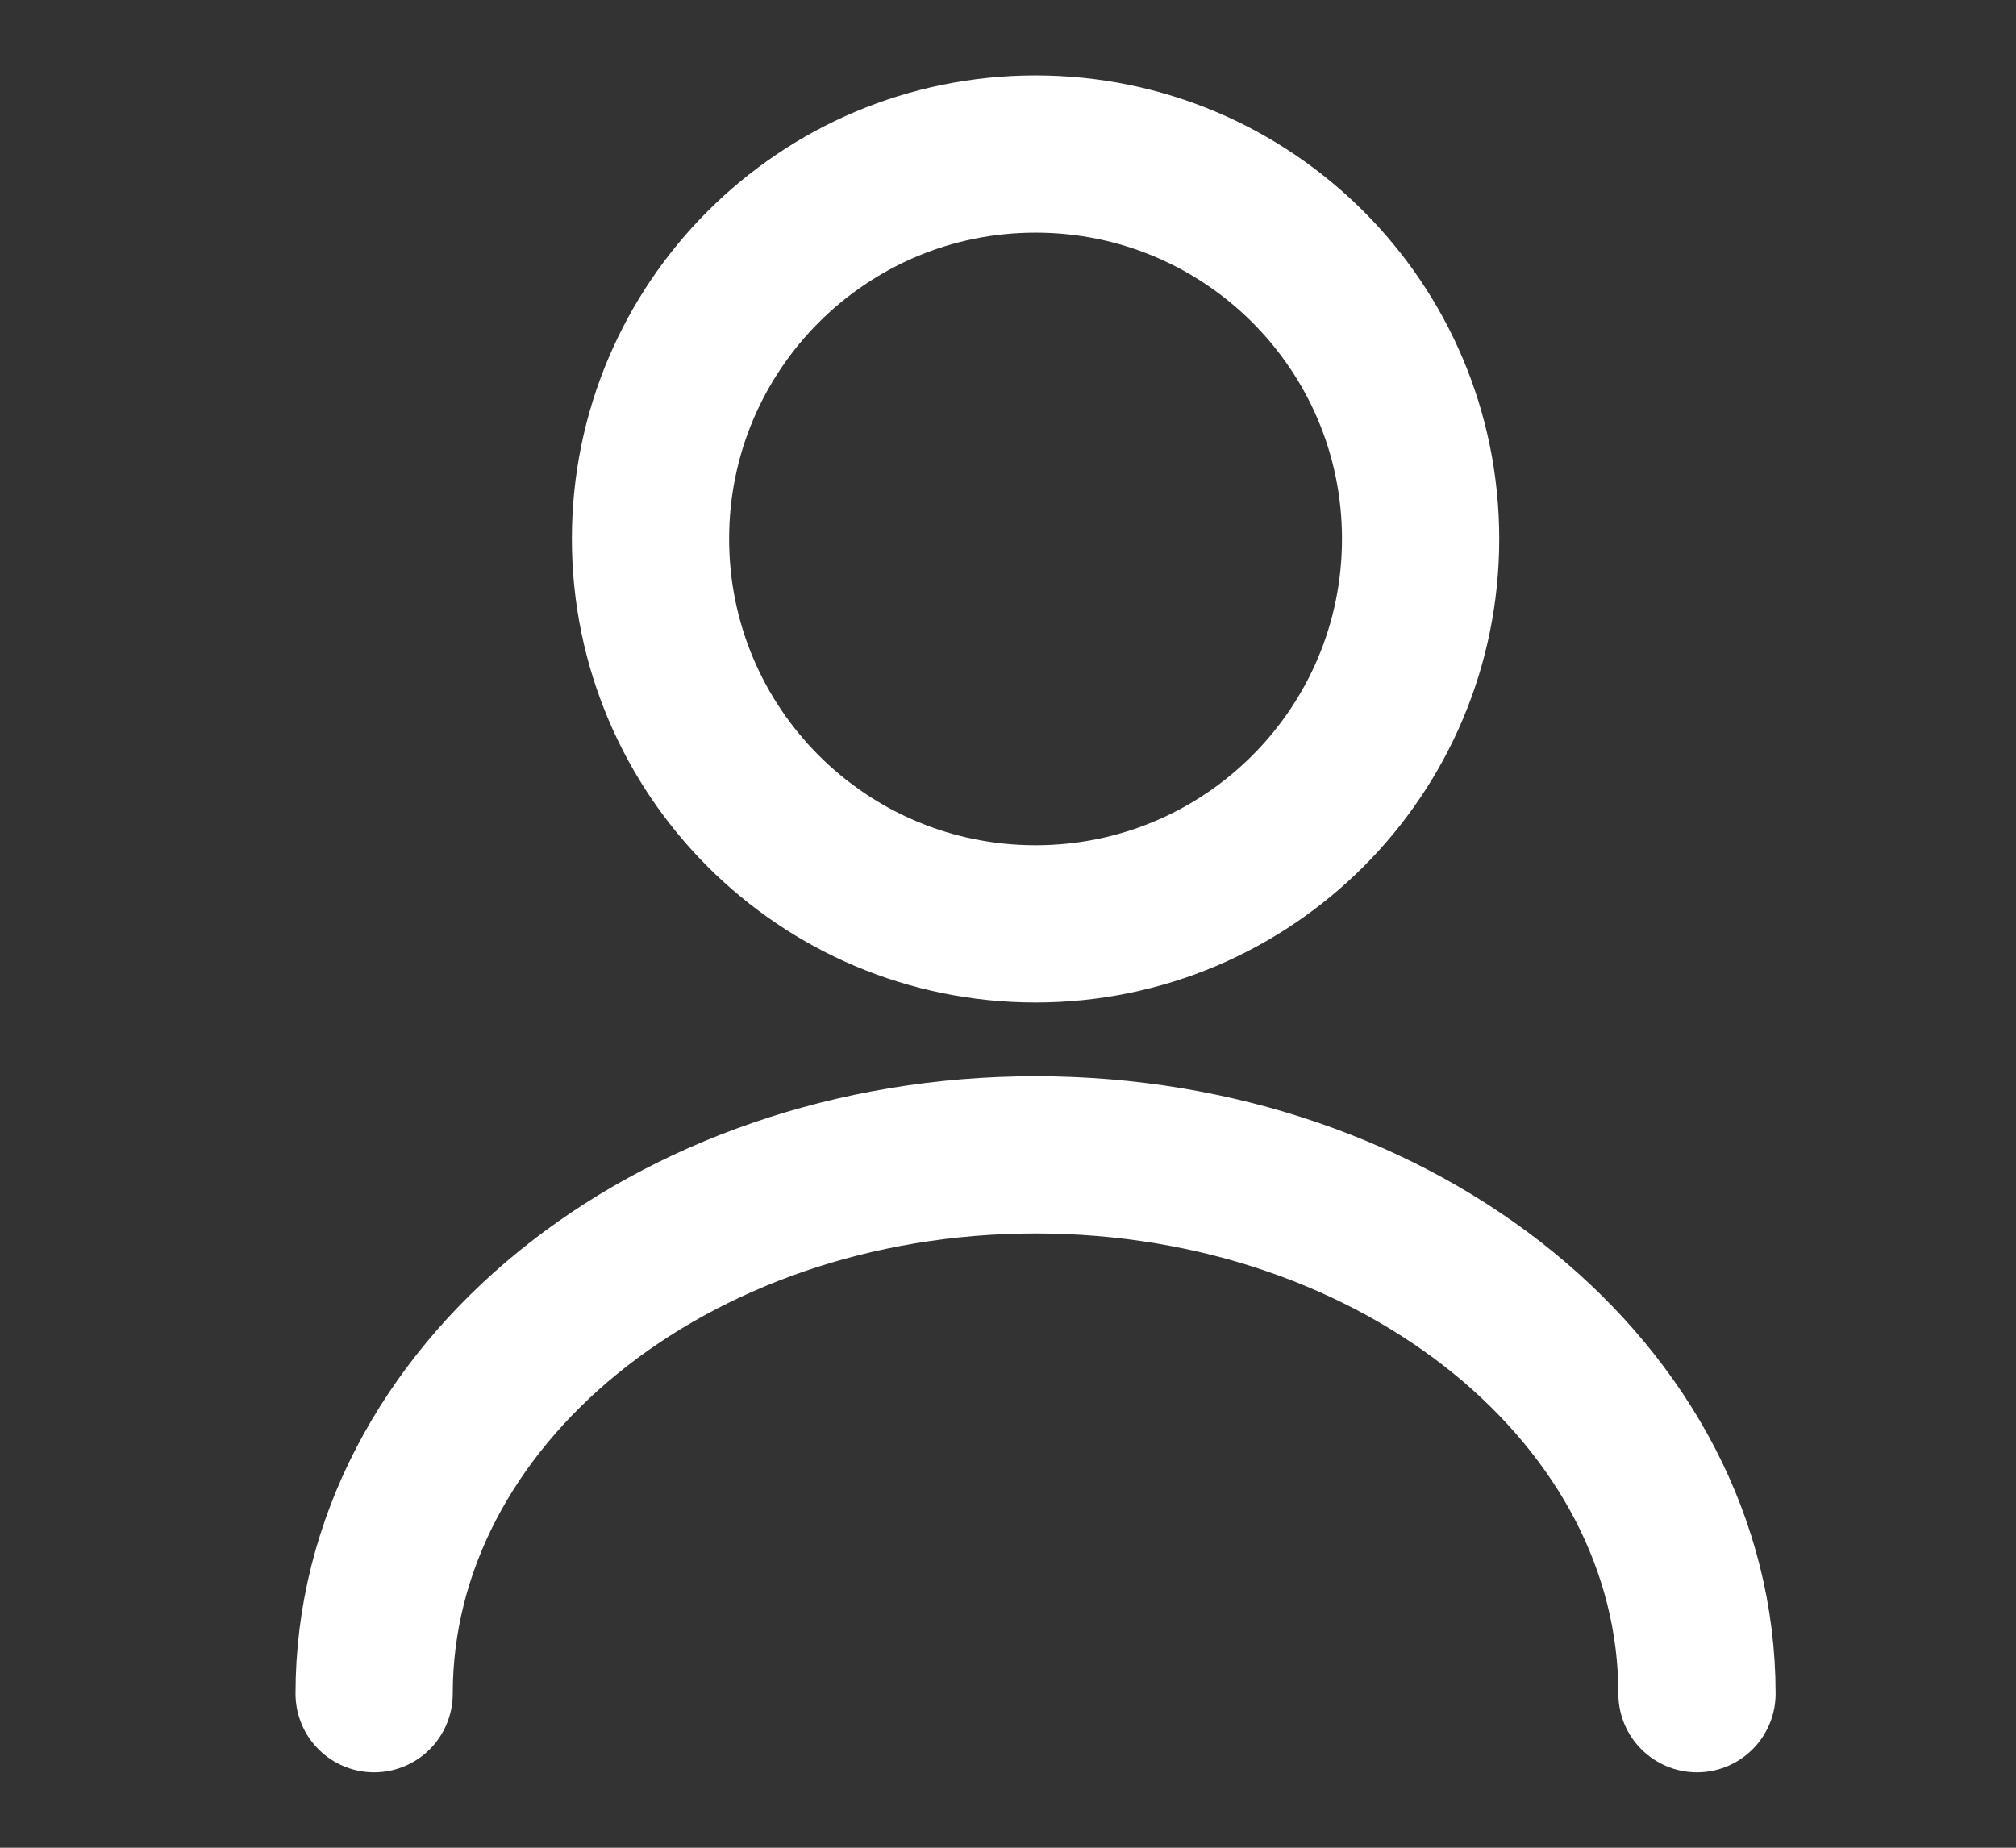 <svg width="12" height="11" viewBox="0 0 12 11" fill="none" xmlns="http://www.w3.org/2000/svg">
<rect x="0" y="0" width="12" height="11" fill="#333333" stroke="none"/>
<path d="M6.164 5.5C7.43 5.5 8.456 4.474 8.456 3.208C8.456 1.943 7.43 0.917 6.164 0.917C4.898 0.917 3.872 1.943 3.872 3.208C3.872 4.474 4.898 5.5 6.164 5.5Z" stroke="white" stroke-width="0.936" stroke-linecap="round" stroke-linejoin="round"/>
<path d="M10.101 10.083C10.101 8.31 8.337 6.875 6.164 6.875C3.992 6.875 2.227 8.31 2.227 10.083" stroke="white" stroke-width="0.936" stroke-linecap="round" stroke-linejoin="round"/>
</svg>

